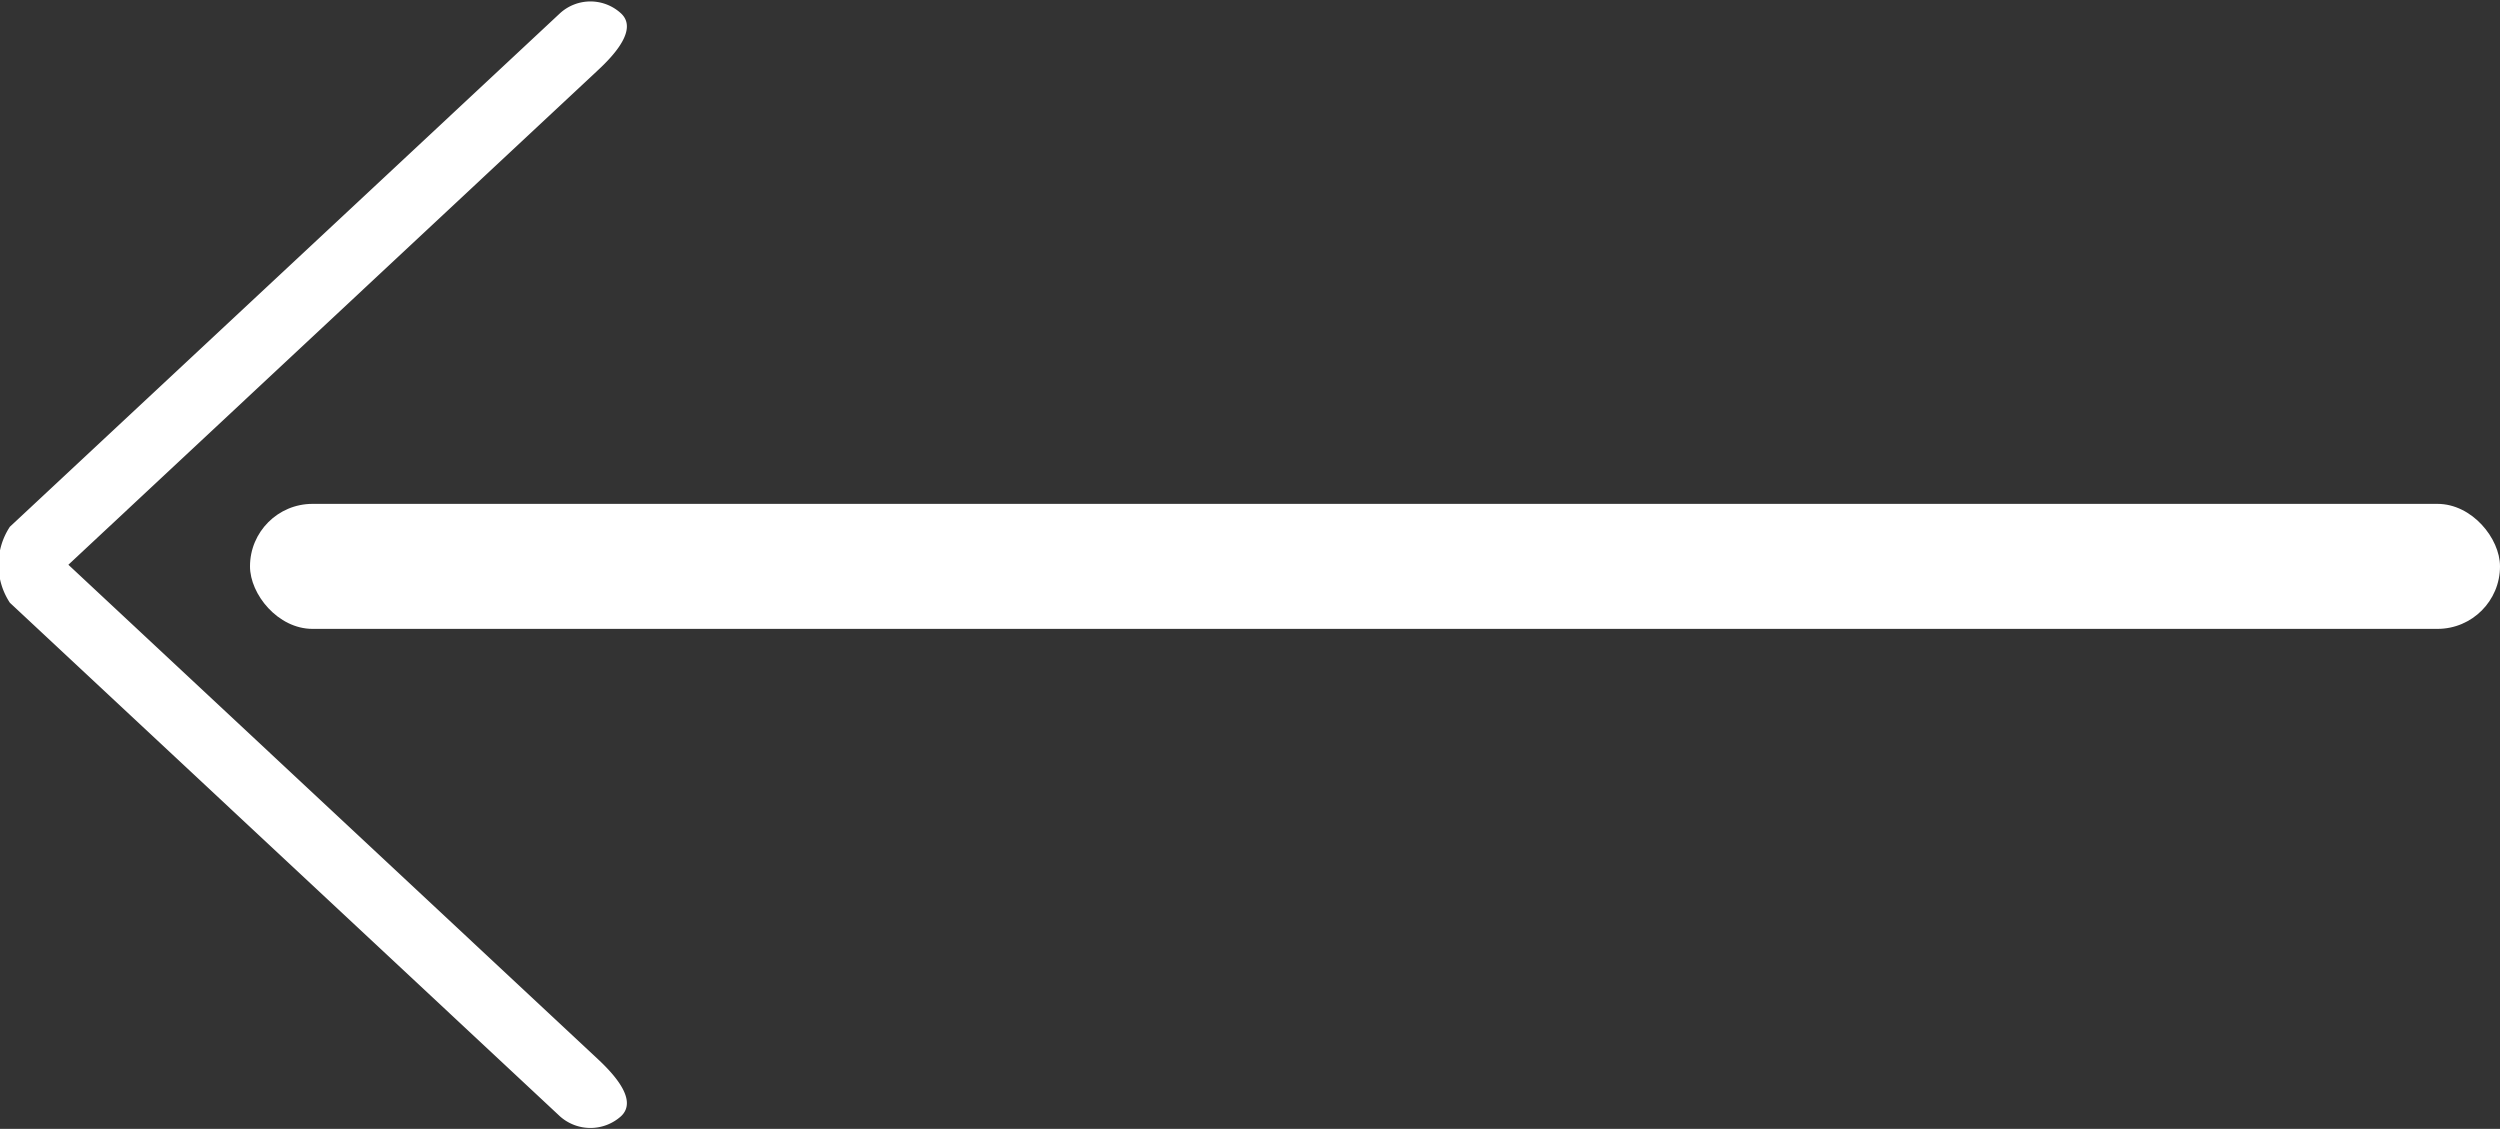 <svg id="_200_arrow_back.svg" data-name="200% arrow_back.svg" xmlns="http://www.w3.org/2000/svg" width="40" height="18.062" viewBox="0 0 20 9.031">
  <rect x="0" y="0" width="20" height="9.031" fill="#333333" stroke="none"/>
  <defs>
    <style>
      .cls-1, .cls-2 {
        fill: #fff;
      }

      .cls-2 {
        fill-rule: evenodd;
      }
    </style>
  </defs>
  <rect id="_ー" data-name="ー" class="cls-1" x="2" y="4.031" width="18" height="1" rx="0.5" ry="0.5"/>
  <path id="_" data-name="&lt;" class="cls-2" d="M348.079,144.791l4.4,4.108a0.366,0.366,0,0,0,.489,0c0.135-.126-0.05-0.331-0.185-0.457l-4.236-3.955,4.236-3.956c0.135-.125.32-0.33,0.185-0.455a0.361,0.361,0,0,0-.489,0l-4.4,4.107A0.553,0.553,0,0,0,348.079,144.791Z" transform="translate(-348 -139.969)"/>
</svg>
